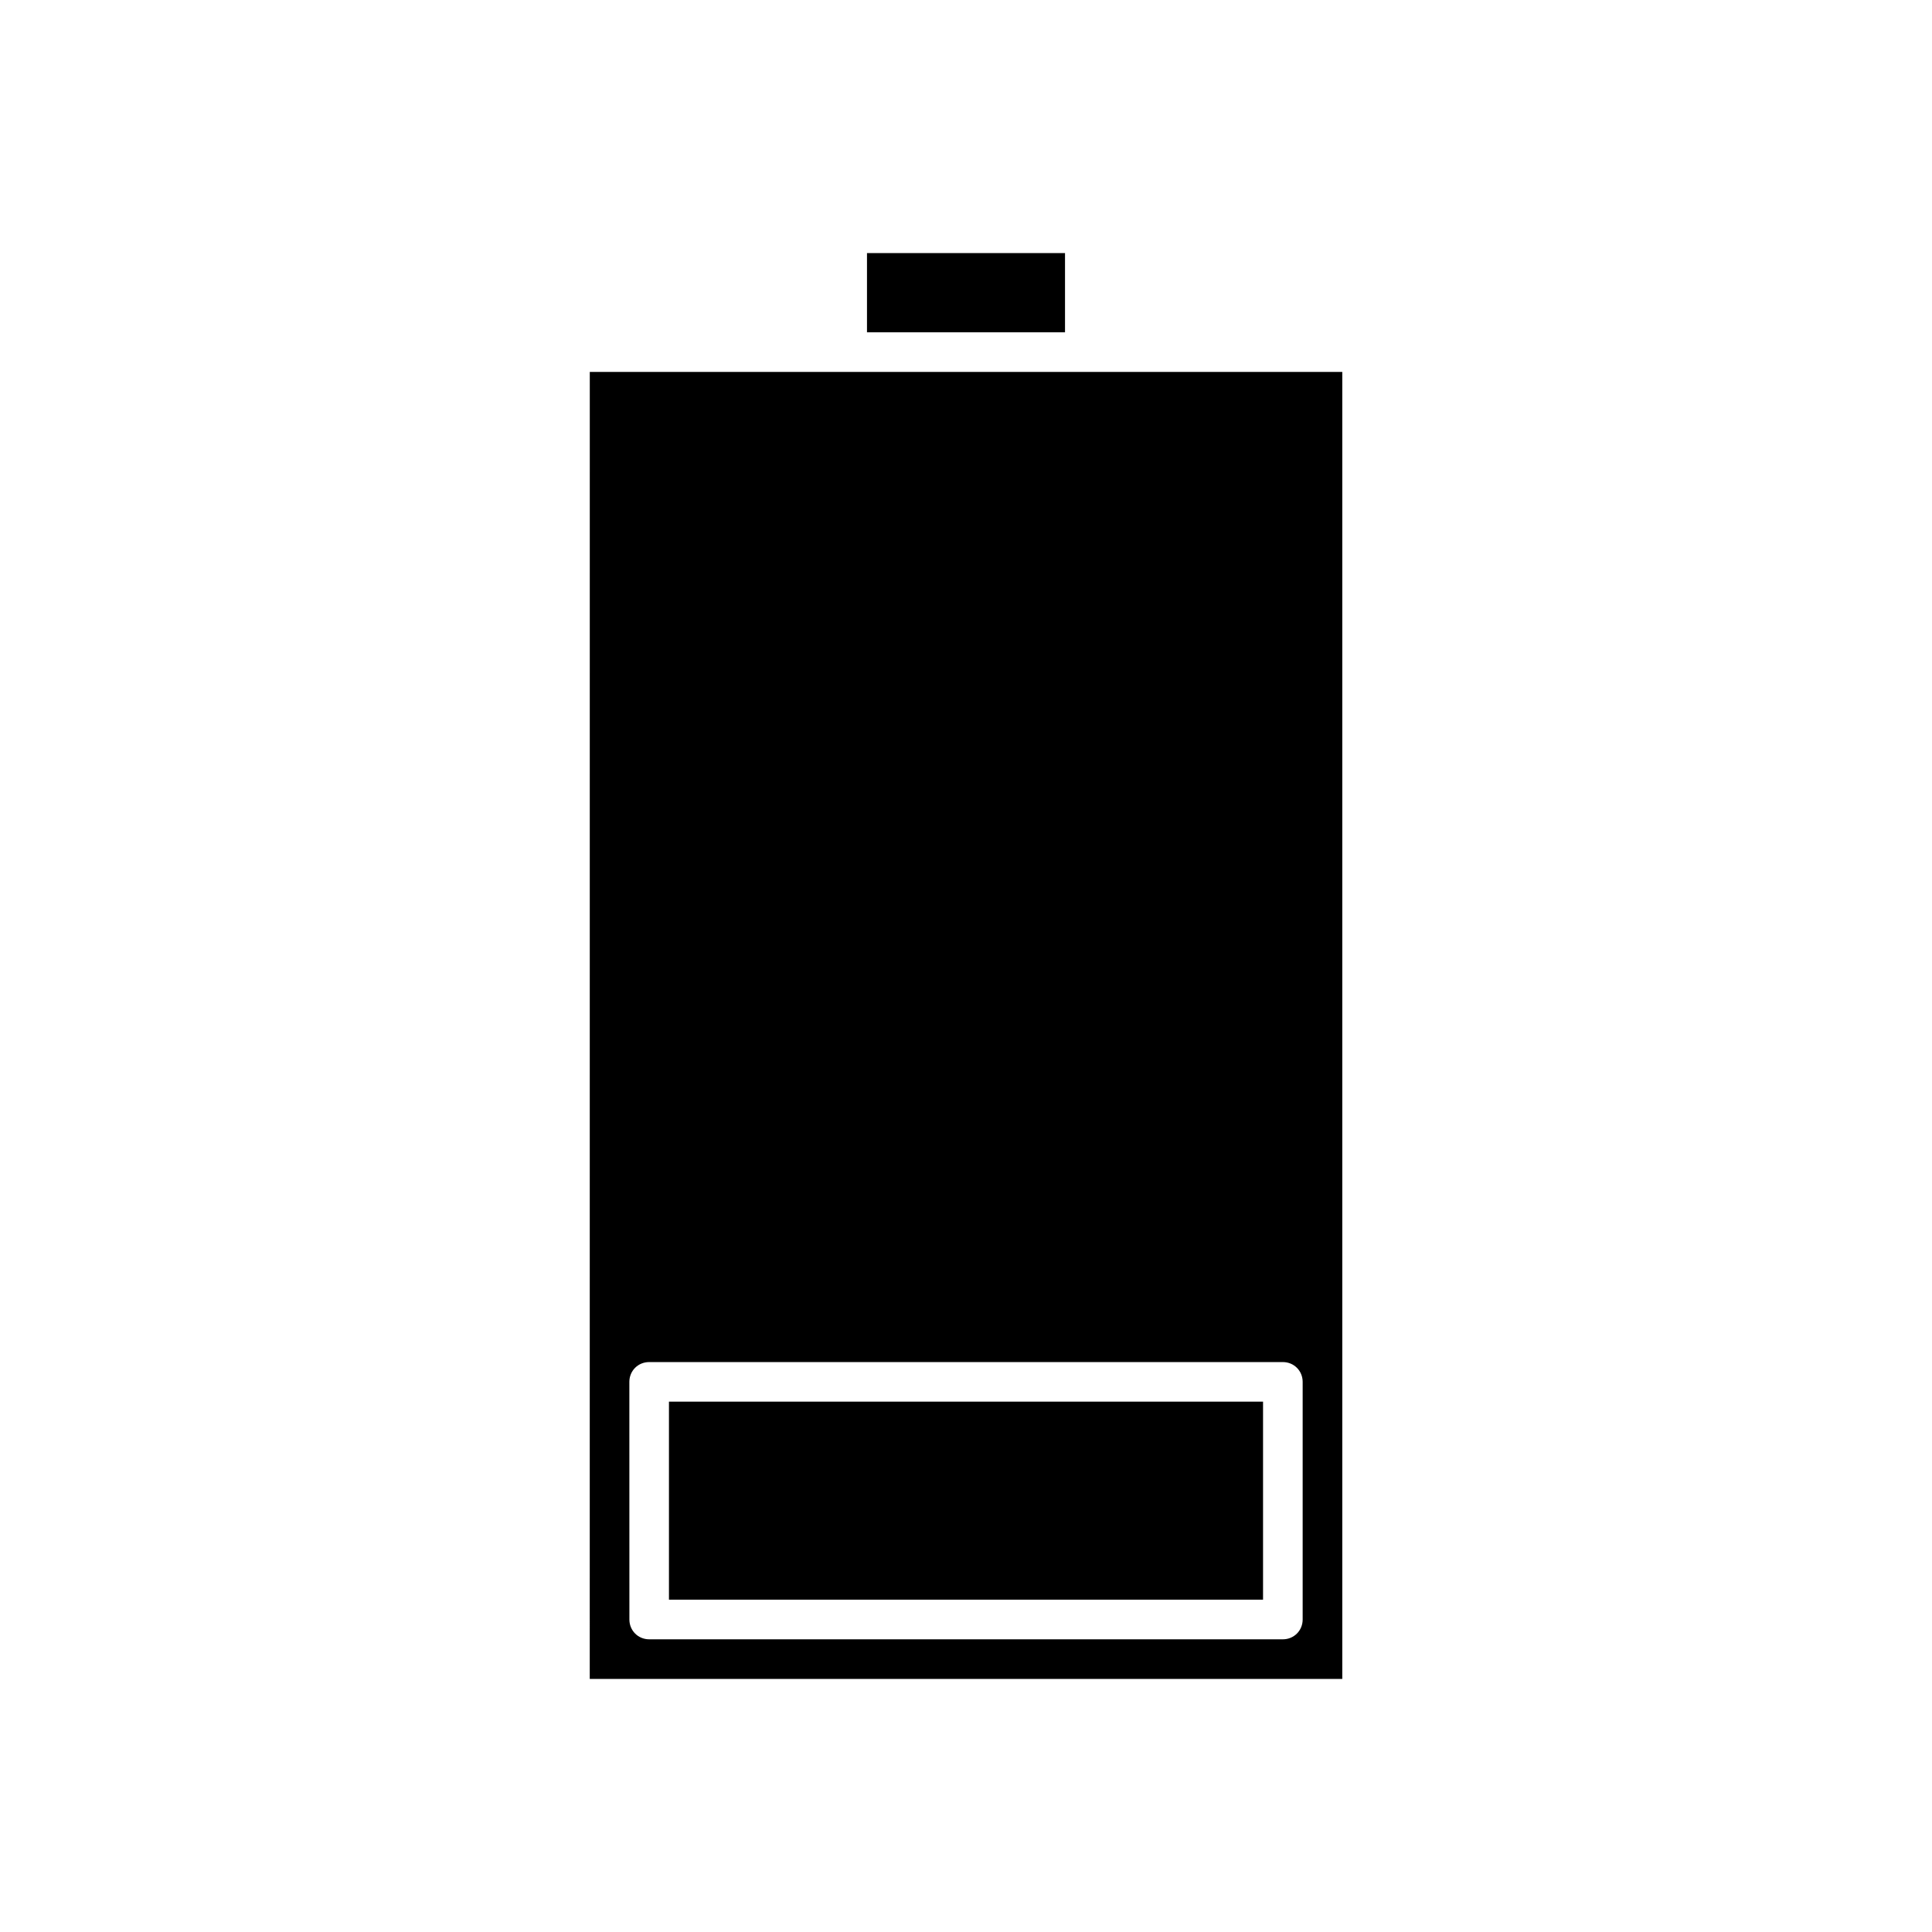 <?xml version="1.0" encoding="UTF-8"?>
<!-- Uploaded to: SVG Find, www.svgrepo.com, Generator: SVG Find Mixer Tools -->
<svg fill="#000000" width="800px" height="800px" version="1.1" viewBox="144 144 512 512" xmlns="http://www.w3.org/2000/svg">
 <g>
  <path d="m321.28 515.45h157.44v52.48h-157.44z"/>
  <path d="m300.29 588.93h199.43v-346.37h-199.42zm10.496-78.719c0-2.938 2.309-5.246 5.246-5.246h167.94c2.938 0 5.246 2.309 5.246 5.246v62.977c0 2.938-2.309 5.246-5.246 5.246h-167.93c-2.938 0-5.246-2.309-5.246-5.246z"/>
  <path d="m373.76 211.07h52.48v20.992h-52.48z"/>
 </g>
</svg>